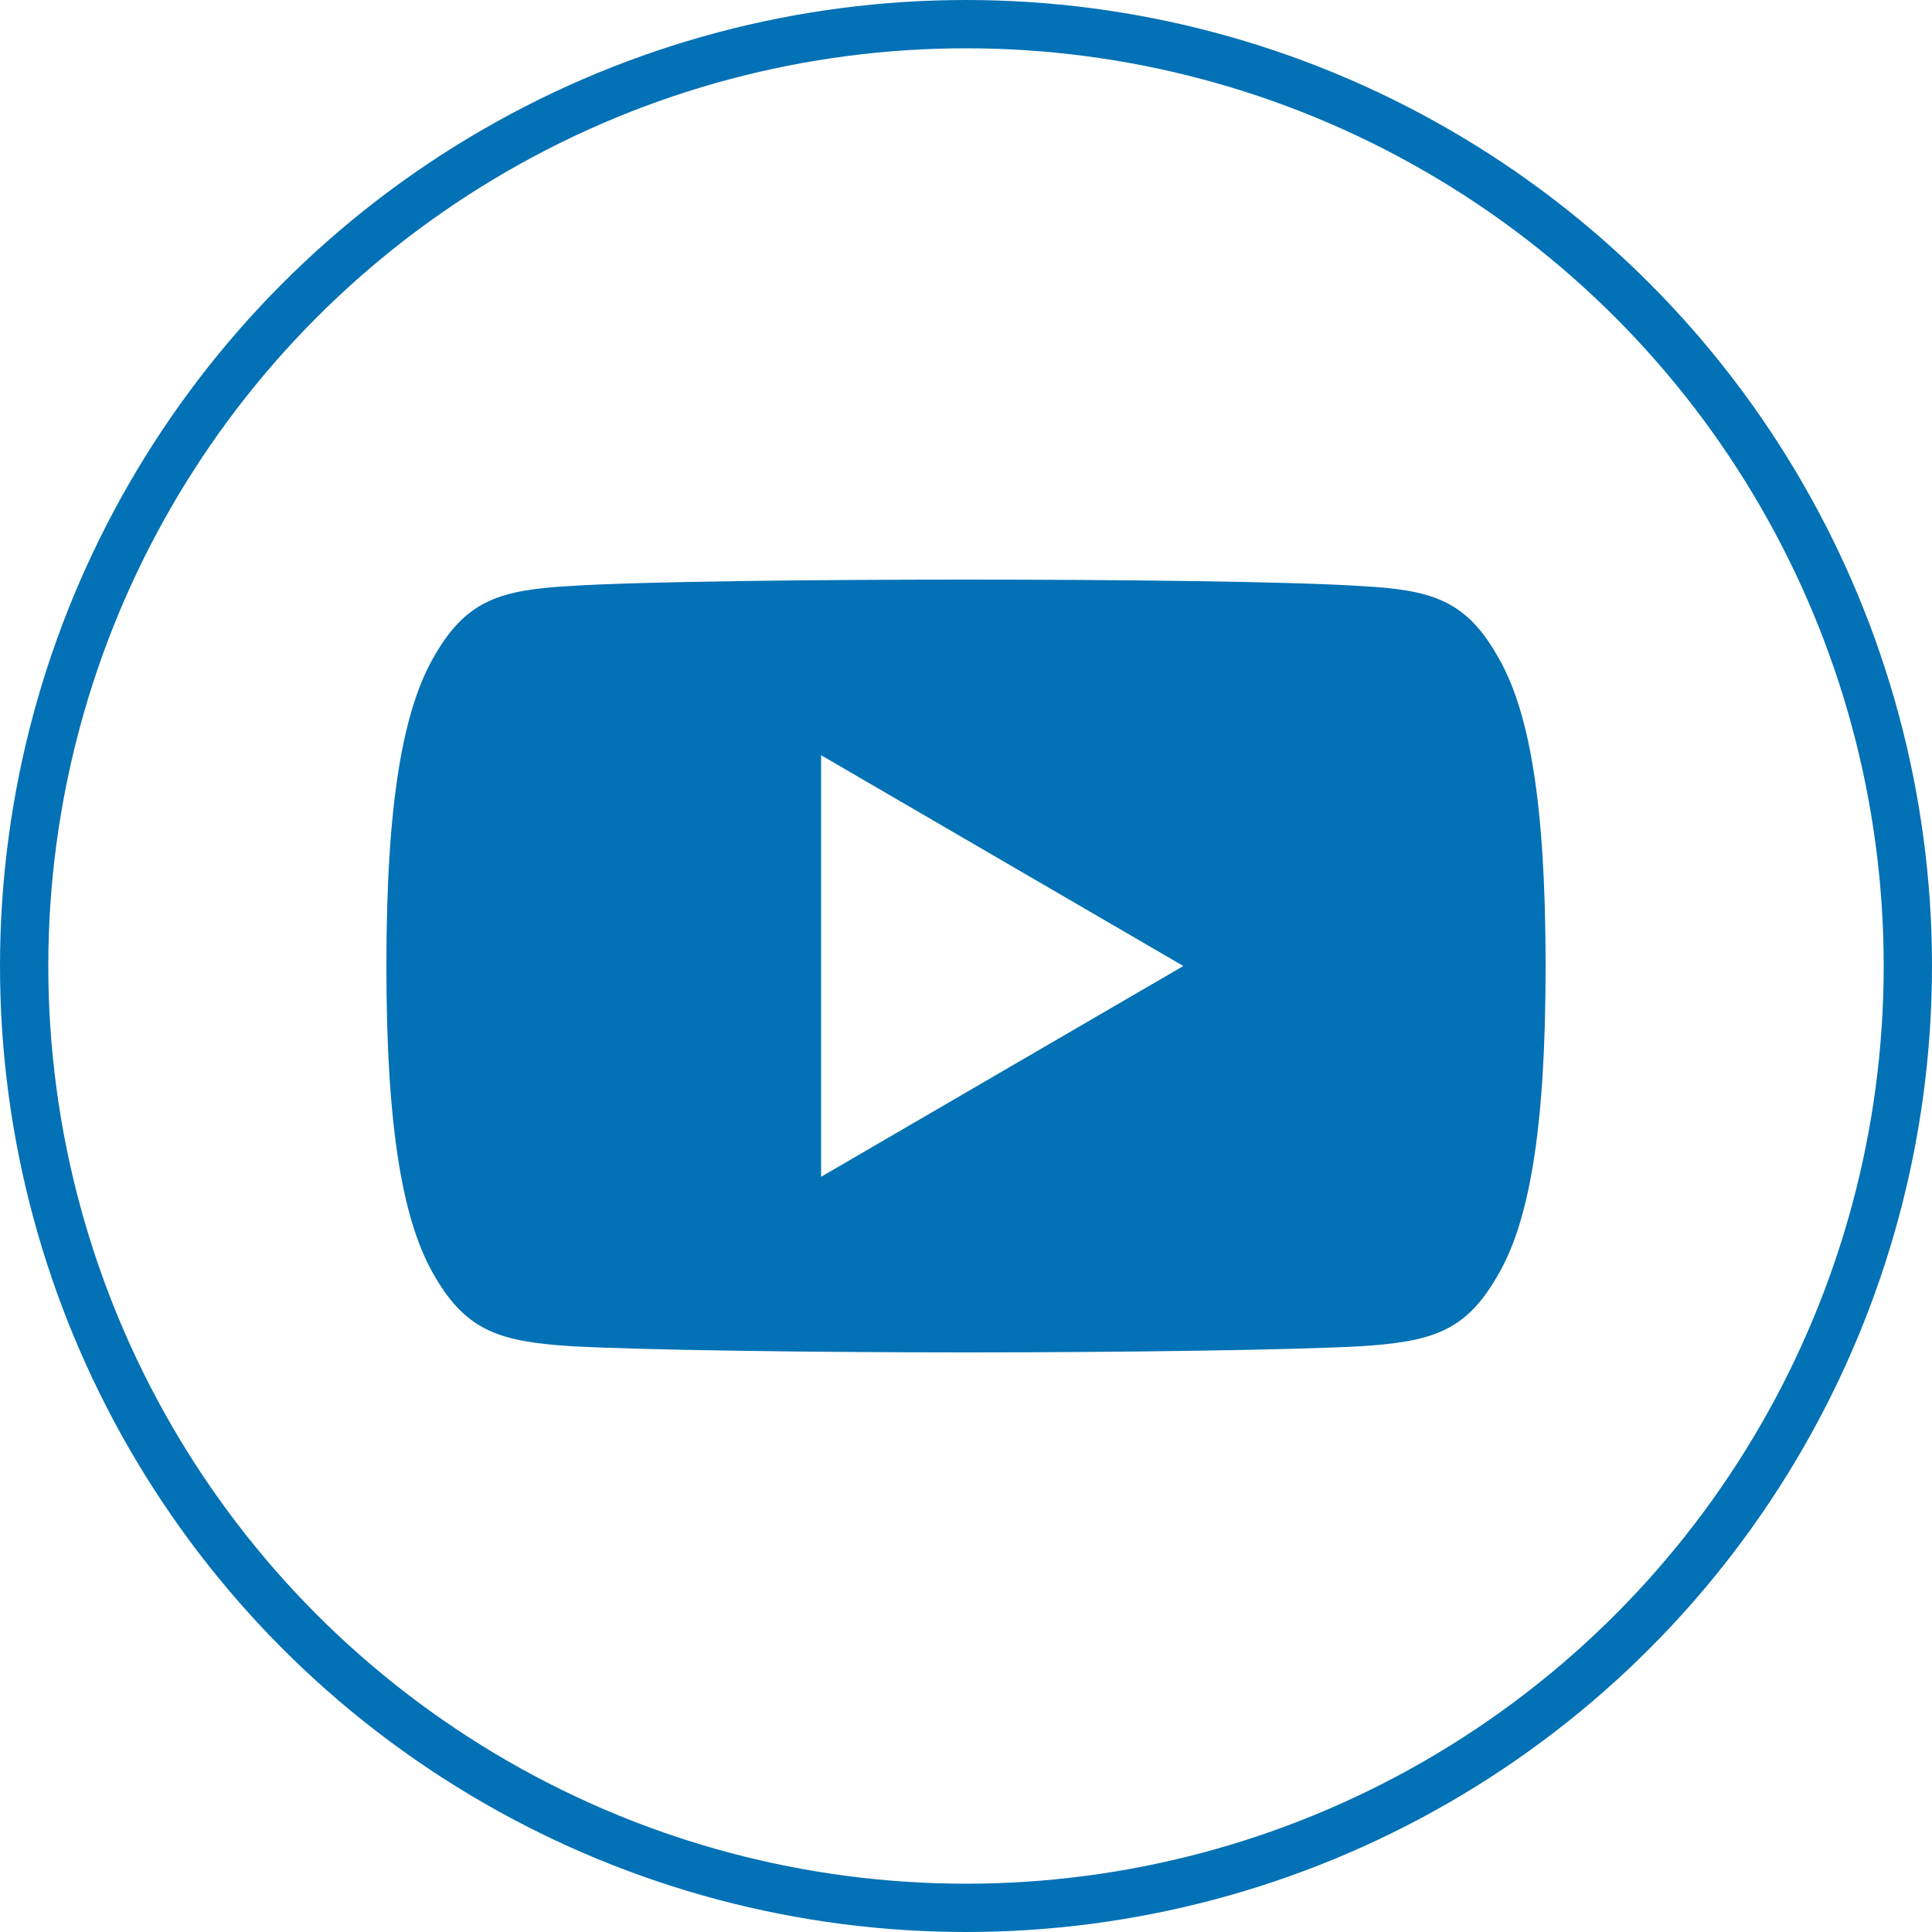<?xml version="1.0" encoding="UTF-8"?>
<svg width="40px" height="40px" viewBox="0 0 40 40" version="1.1" xmlns="http://www.w3.org/2000/svg" xmlns:xlink="http://www.w3.org/1999/xlink">
    <title>9D288D7E-CE6F-4B5C-9E85-86E34309B994</title>
    <g id="Guides" stroke="none" stroke-width="1" fill="none" fill-rule="evenodd">
        <g id="0.0-PING-Styleguide" transform="translate(-287, -11470)">
            <g id="10-Icons" transform="translate(0, 11161)">
                <g id="Youtube" transform="translate(287, 309)">
                    <circle id="Oval-Copy-3" stroke="#0371B5" cx="20" cy="20" r="19.5"></circle>
                    <g id="youtube" transform="translate(8, 12)" fill="#0371B5" fill-rule="nonzero">
                        <path d="M22.98,1.542 C22.329,0.419 21.622,0.212 20.184,0.134 C18.747,0.039 15.133,0 12.003,0 C8.867,0 5.252,0.039 3.816,0.132 C2.381,0.212 1.673,0.417 1.016,1.542 C0.345,2.663 0,4.595 0,7.996 C0,7.999 0,8 0,8 C0,8.003 0,8.004 0,8.004 L0,8.007 C0,11.393 0.345,13.34 1.016,14.449 C1.673,15.572 2.379,15.776 3.814,15.871 C5.252,15.952 8.867,16 12.003,16 C15.133,16 18.747,15.952 20.186,15.872 C21.624,15.777 22.331,15.574 22.982,14.451 C23.658,13.341 24,11.395 24,8.009 C24,8.009 24,8.004 24,8.001 C24,8.001 24,7.999 24,7.997 C24,4.595 23.658,2.663 22.98,1.542 Z M9,12.364 L9,3.636 L16.5,8 L9,12.364 Z" id="Shape"></path>
                    </g>
                </g>
            </g>
        </g>
    </g>
</svg>